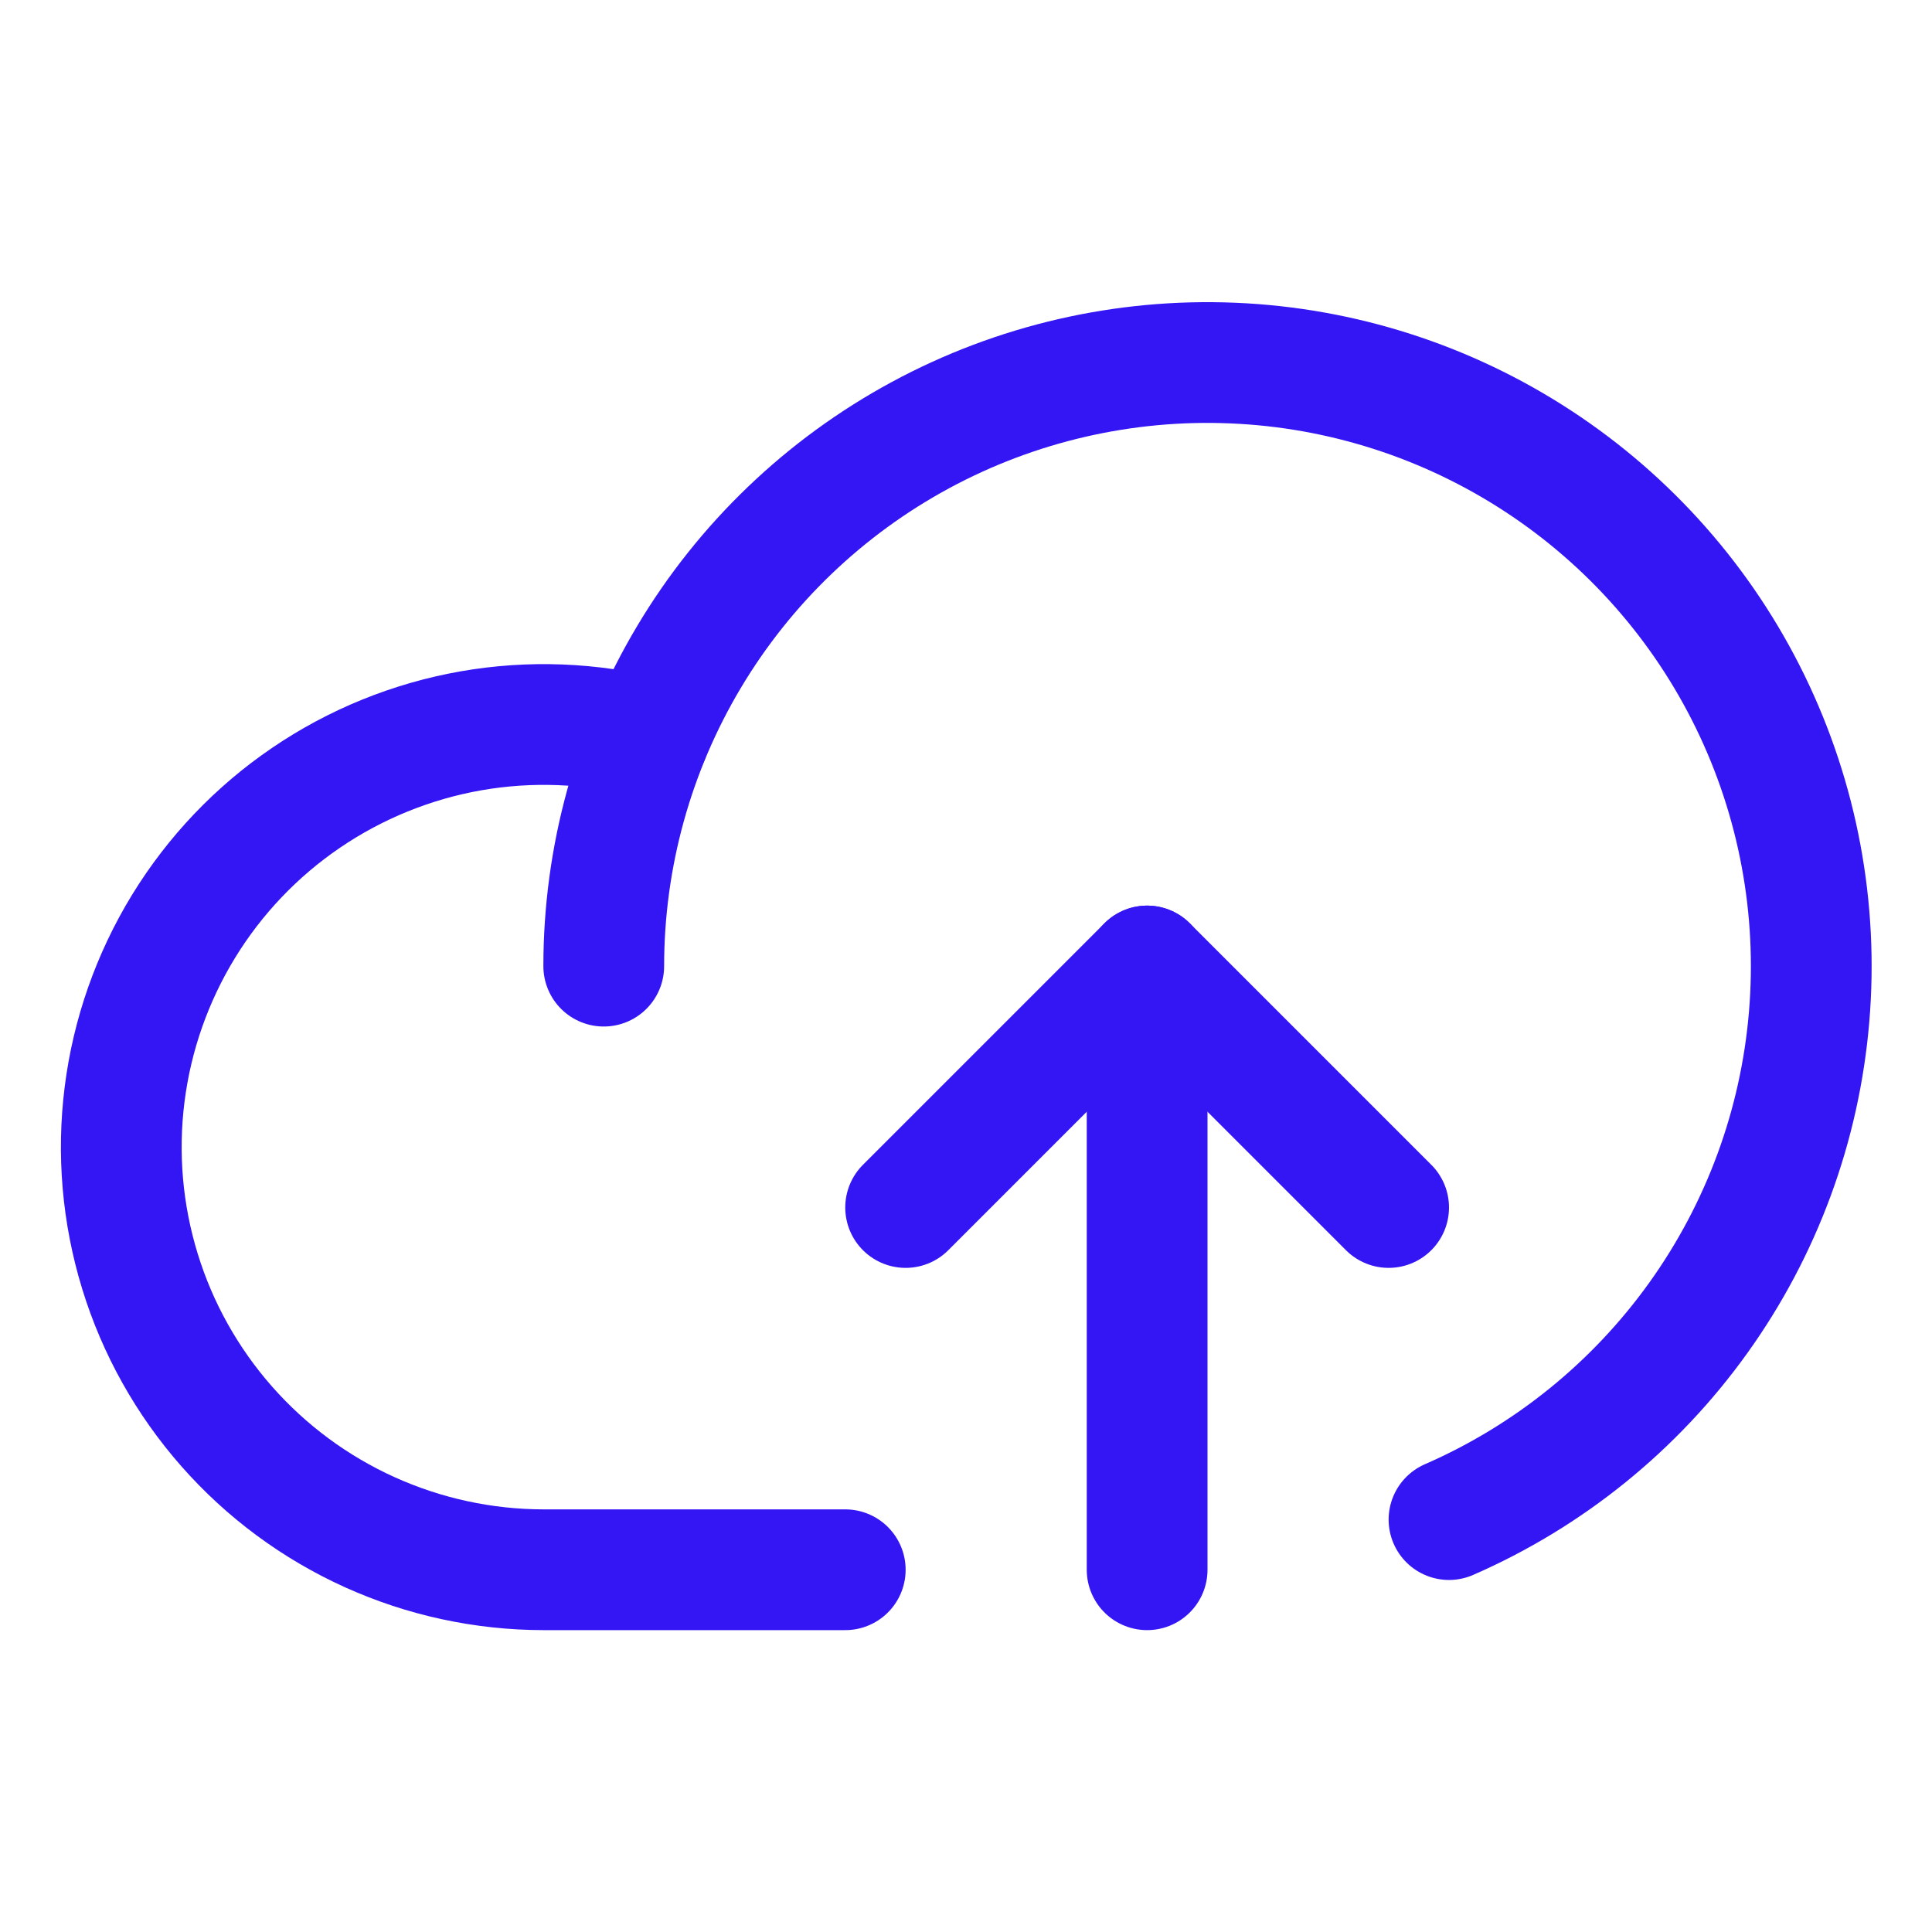 <svg width="28" height="28" viewBox="0 0 28 28" fill="none" xmlns="http://www.w3.org/2000/svg">
<g clip-path="url(#clip0_699_4071)">
<path d="M12.25 22.75H7.875C7.007 22.749 6.148 22.563 5.357 22.205C4.566 21.847 3.86 21.325 3.286 20.673C2.712 20.021 2.283 19.255 2.028 18.424C1.773 17.594 1.697 16.72 1.806 15.858C1.915 14.996 2.206 14.168 2.659 13.427C3.113 12.686 3.718 12.05 4.436 11.562C5.154 11.073 5.968 10.743 6.823 10.592C7.679 10.442 8.556 10.476 9.398 10.69" stroke="#3416F5" stroke-width="1.75" stroke-linecap="round" stroke-linejoin="round"/>
<path d="M13.125 17.5L16.625 14L20.125 17.5" stroke="#3416F5" stroke-width="1.75" stroke-linecap="round" stroke-linejoin="round"/>
<path d="M16.625 22.75V14" stroke="#3416F5" stroke-width="1.75" stroke-linecap="round" stroke-linejoin="round"/>
<path d="M8.75 14.002C8.75 12.424 9.177 10.876 9.985 9.522C10.793 8.167 11.953 7.056 13.34 6.306C14.728 5.556 16.293 5.195 17.869 5.262C19.445 5.328 20.974 5.82 22.293 6.684C23.613 7.548 24.675 8.753 25.366 10.171C26.057 11.589 26.352 13.167 26.219 14.739C26.087 16.311 25.532 17.818 24.613 19.1C23.694 20.382 22.446 21.392 21 22.023" stroke="#3416F5" stroke-width="1.75" stroke-linecap="round" stroke-linejoin="round"/>
</g>
<defs>
<clipPath id="clip0_699_4071">
<rect width="28" height="28" fill="white"/>
</clipPath>
</defs>
</svg>
